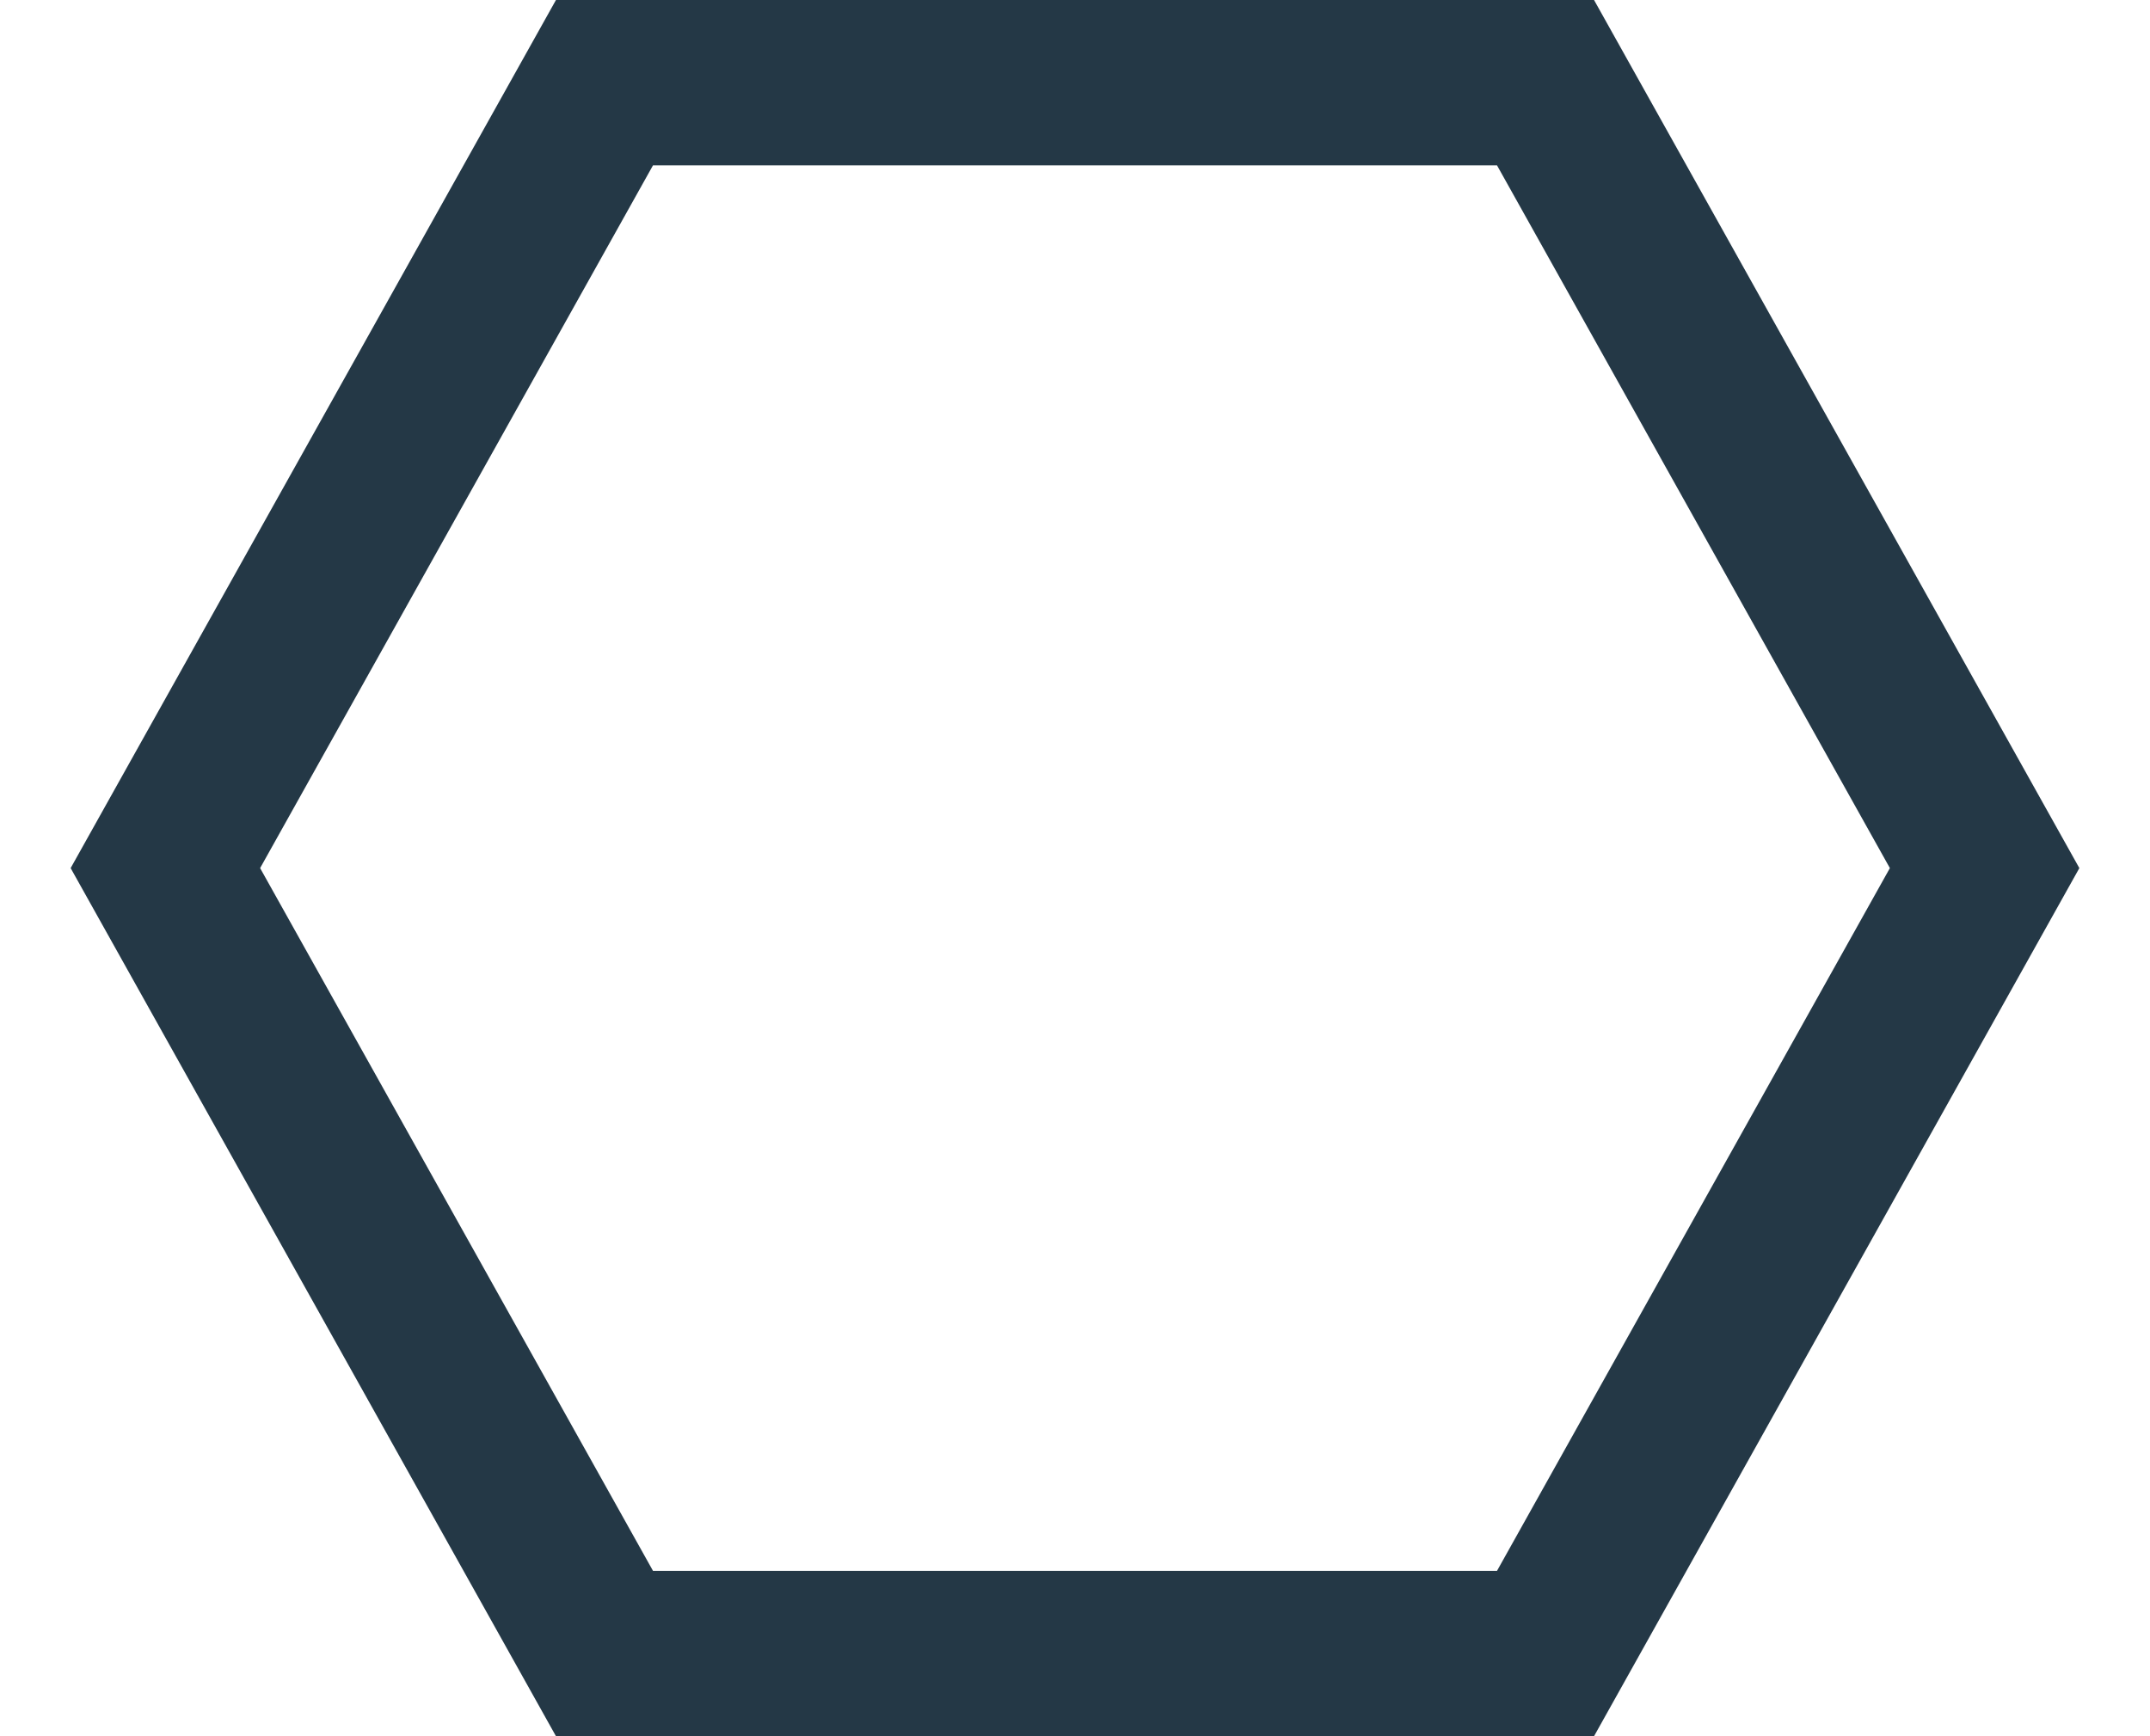 <svg width="26" height="21" viewBox="0 0 26 21" fill="none" xmlns="http://www.w3.org/2000/svg">
<path d="M7.31 20L2 10.5L7.31 1H18.69L24 10.5L18.69 20H7.31Z" stroke="#243846" stroke-width="2"/>
</svg>
